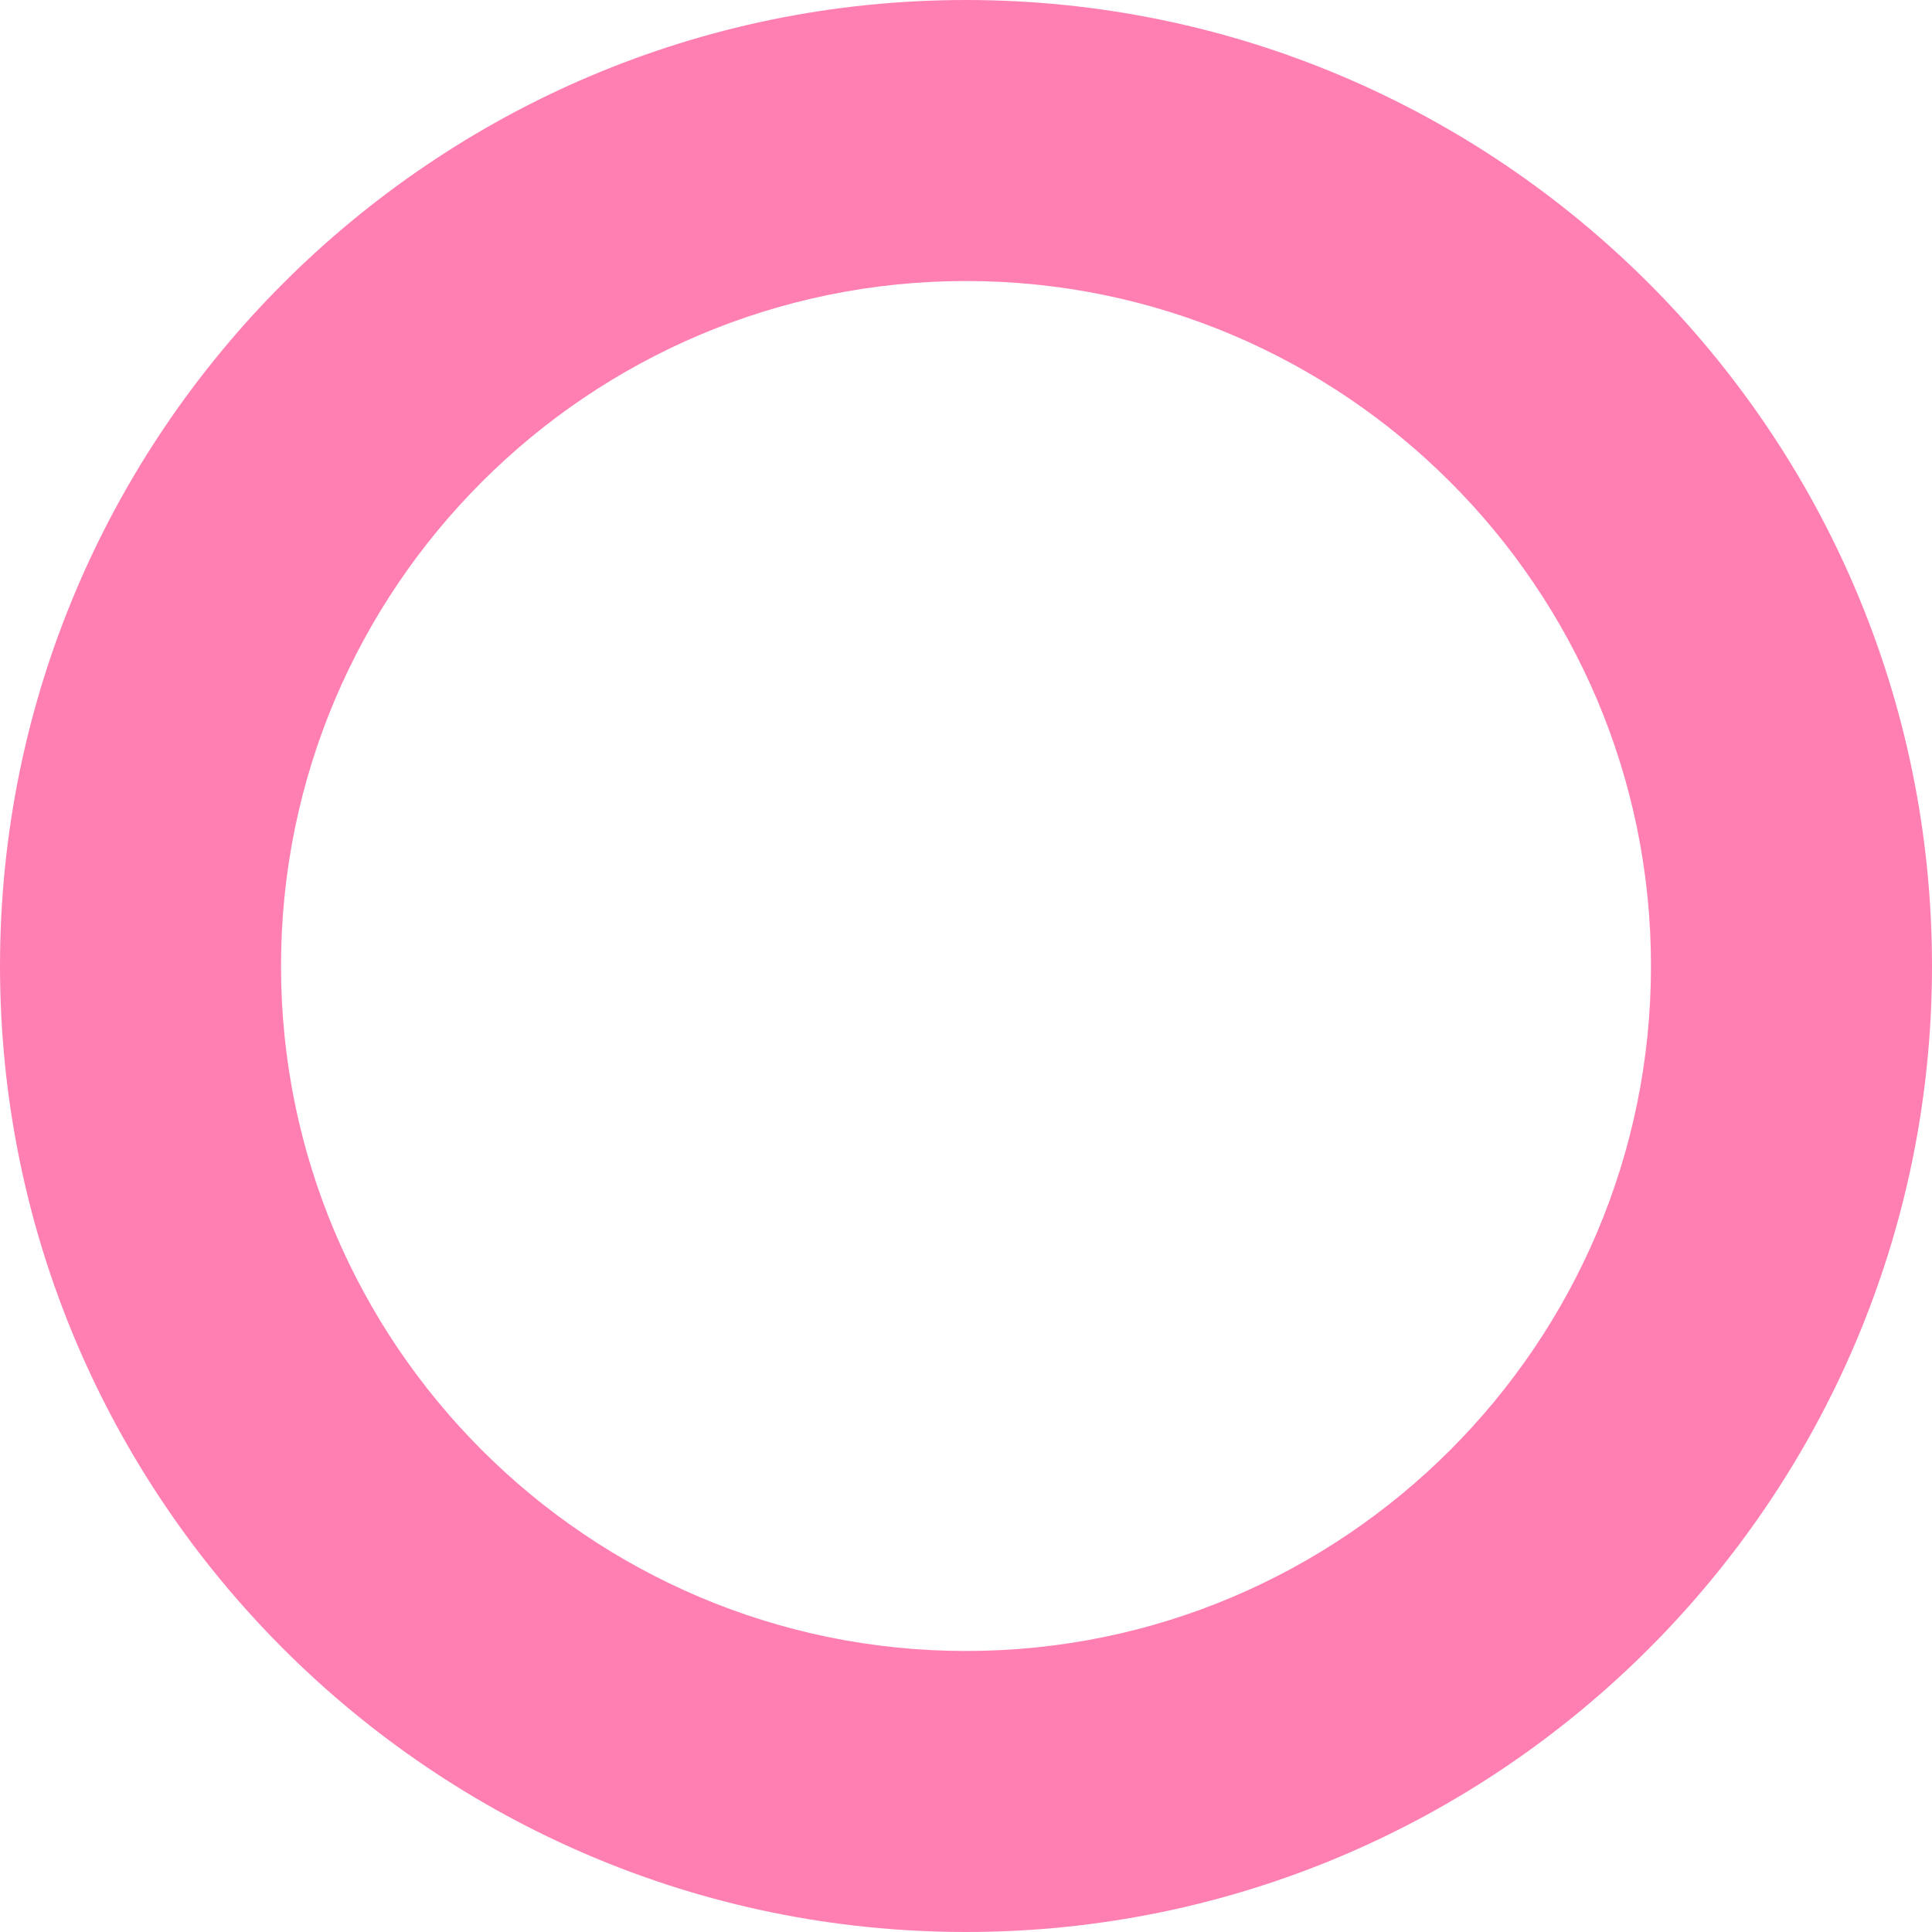 <?xml version="1.0" encoding="UTF-8"?>
<svg id="_レイヤー_2" xmlns="http://www.w3.org/2000/svg" viewBox="0 0 27.5 27.5">
  <defs>
    <style>.cls-1{fill:#ff0068;opacity:.5;}</style>
  </defs>
  <g id="_レイヤー_1-2">
    <path class="cls-1"
          d="M13.75,27.5C6.168,27.5,0,21.332,0,13.75S6.168,0,13.75,0s13.75,6.168,13.75,13.75-6.168,13.75-13.75,13.75ZM13.75,4c-5.376,0-9.75,4.374-9.75,9.75s4.374,9.75,9.75,9.75,9.75-4.374,9.75-9.75-4.374-9.75-9.75-9.75Z"/>
  </g>
</svg>